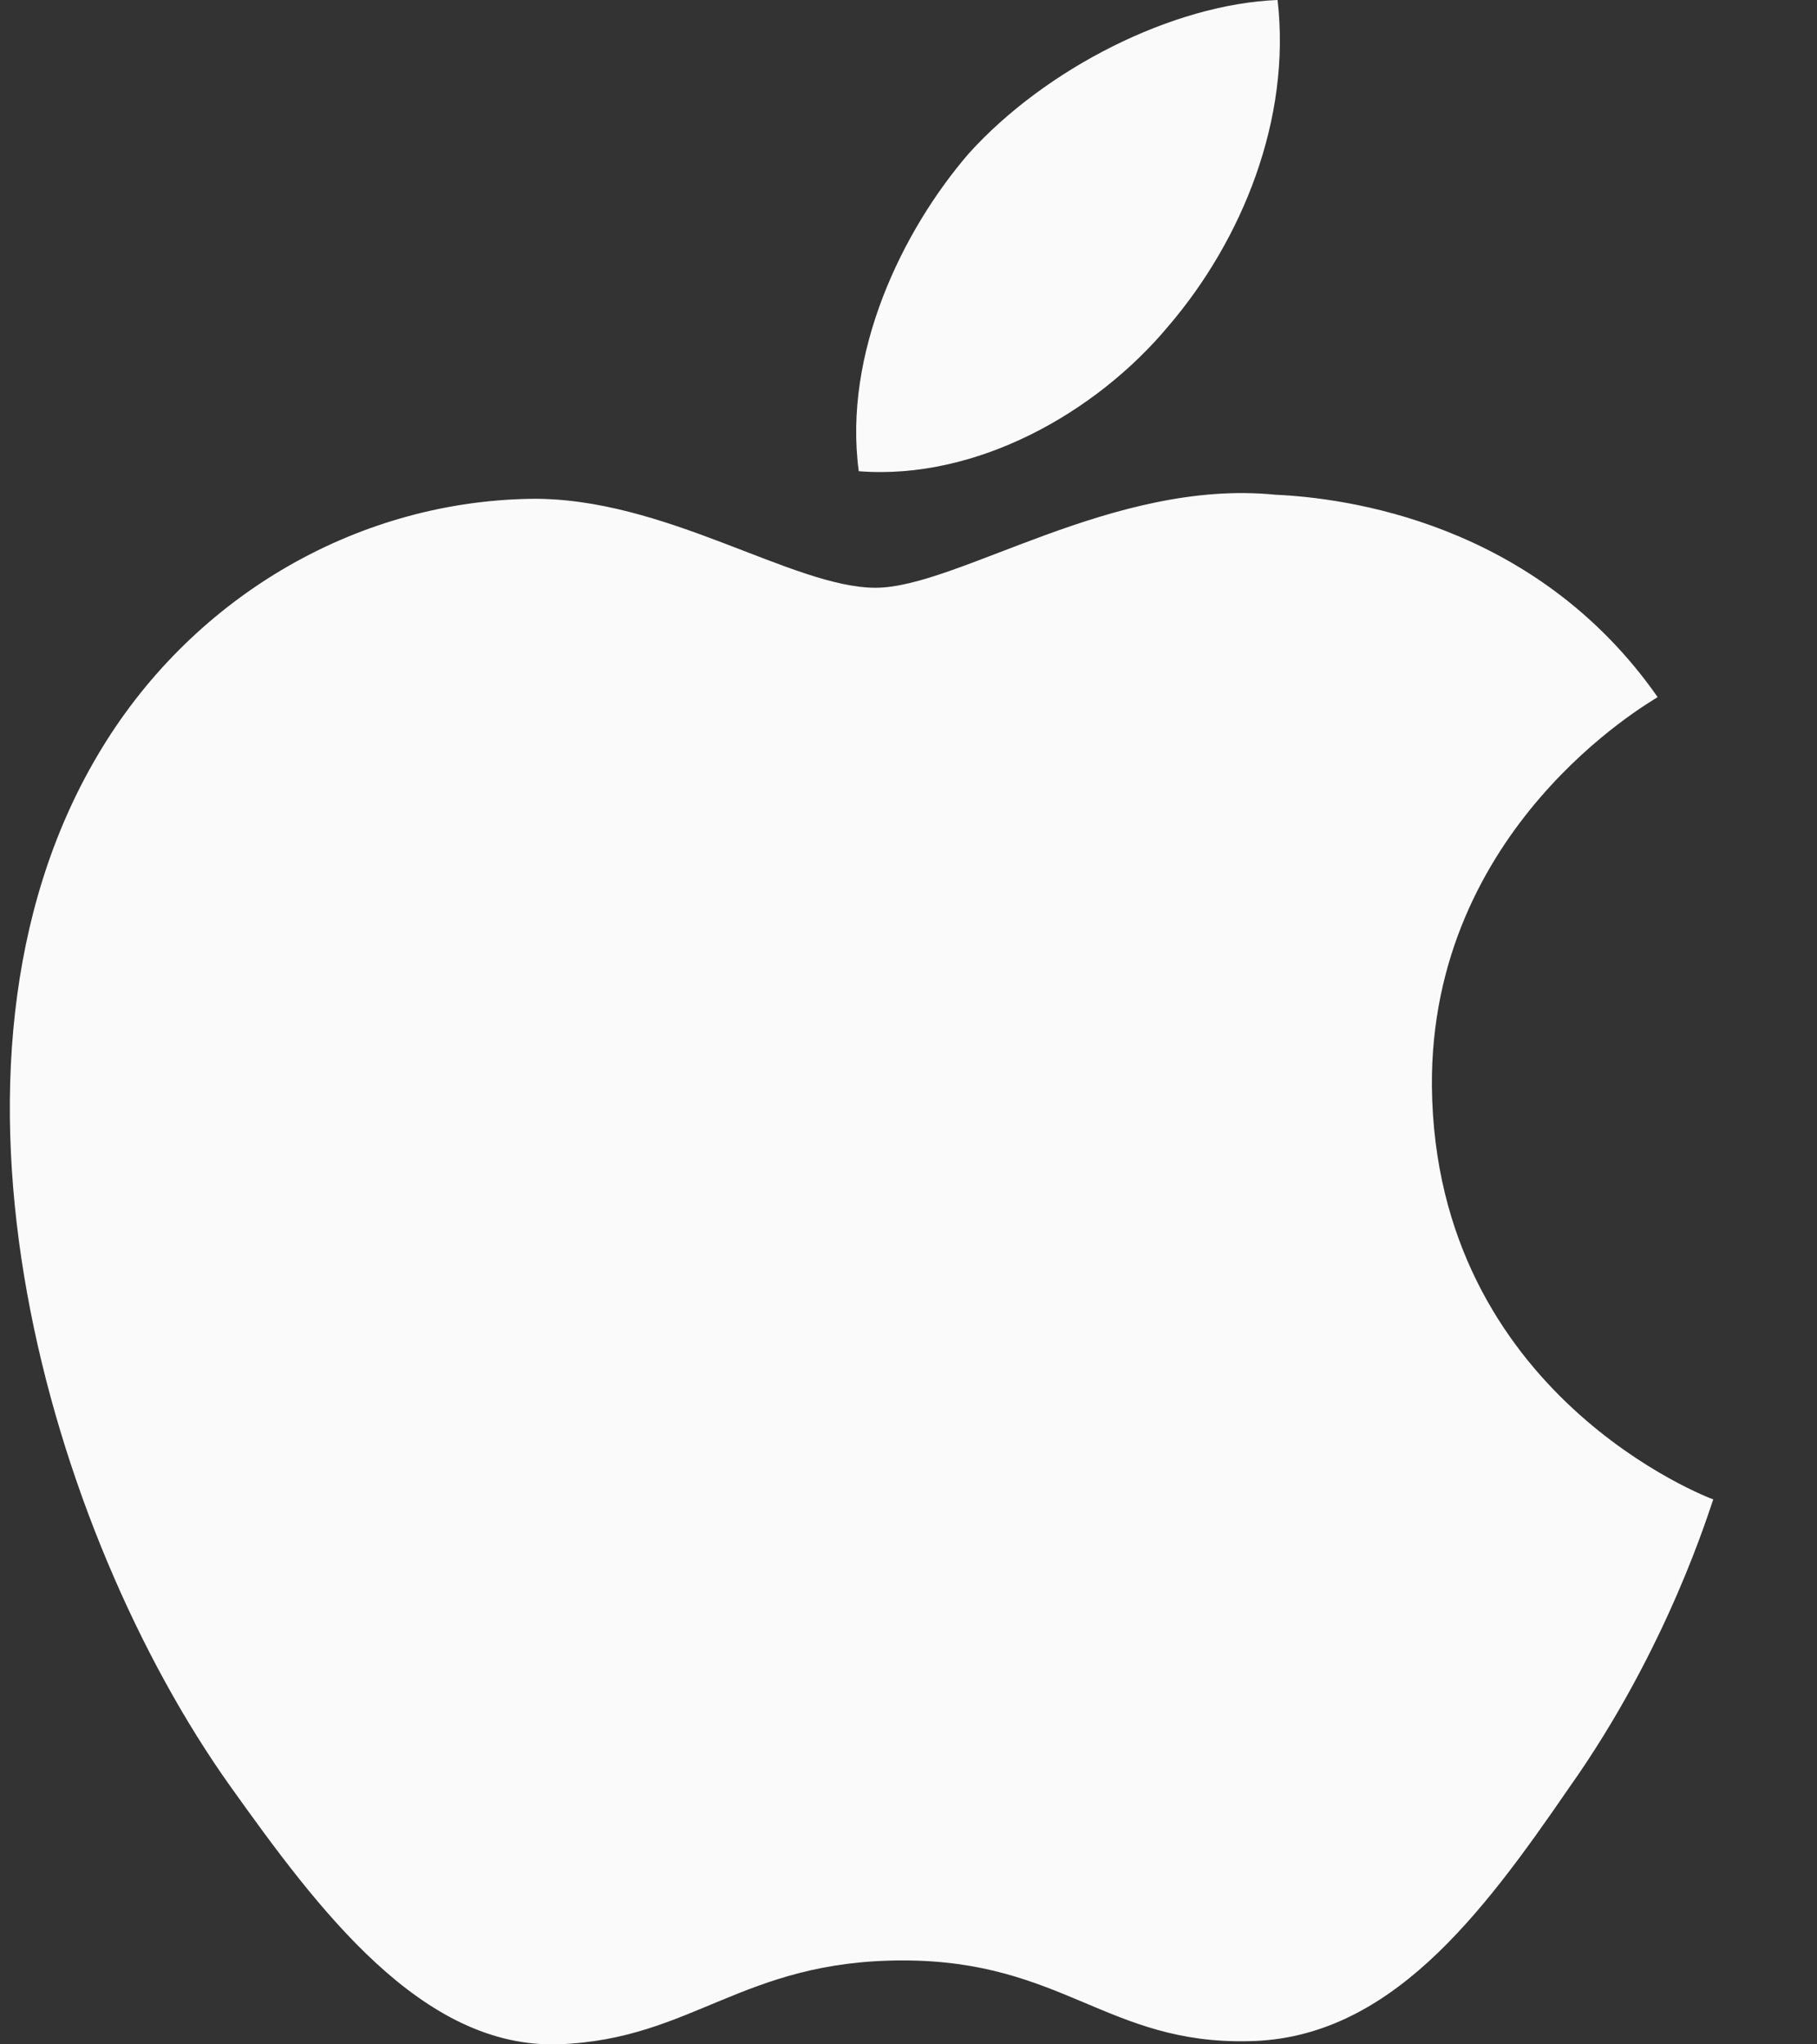 <svg width="16" height="18" viewBox="0 0 16 18" fill="none" xmlns="http://www.w3.org/2000/svg">
<rect x="0" y="0" width="16" height="18" fill="#333333" stroke="none"/>
<path id="Vector" d="M13.811 15.749C13.044 16.865 12.23 17.954 10.992 17.972C9.753 17.999 9.355 17.261 7.95 17.261C6.536 17.261 6.101 17.954 4.927 17.999C3.716 18.044 2.801 16.811 2.024 15.722C0.443 13.499 -0.768 9.404 0.859 6.651C1.664 5.283 3.106 4.419 4.668 4.392C5.851 4.374 6.979 5.175 7.71 5.175C8.431 5.175 9.799 4.212 11.232 4.356C11.833 4.383 13.515 4.59 14.597 6.138C14.514 6.192 12.591 7.29 12.609 9.566C12.637 12.284 15.059 13.193 15.087 13.202C15.059 13.265 14.699 14.498 13.811 15.749ZM8.532 1.35C9.207 0.603 10.326 0.036 11.25 0C11.371 1.053 10.936 2.115 10.289 2.871C9.651 3.636 8.597 4.23 7.562 4.149C7.423 3.114 7.941 2.034 8.532 1.35Z" fill="#FAFAFA"/>
</svg>
